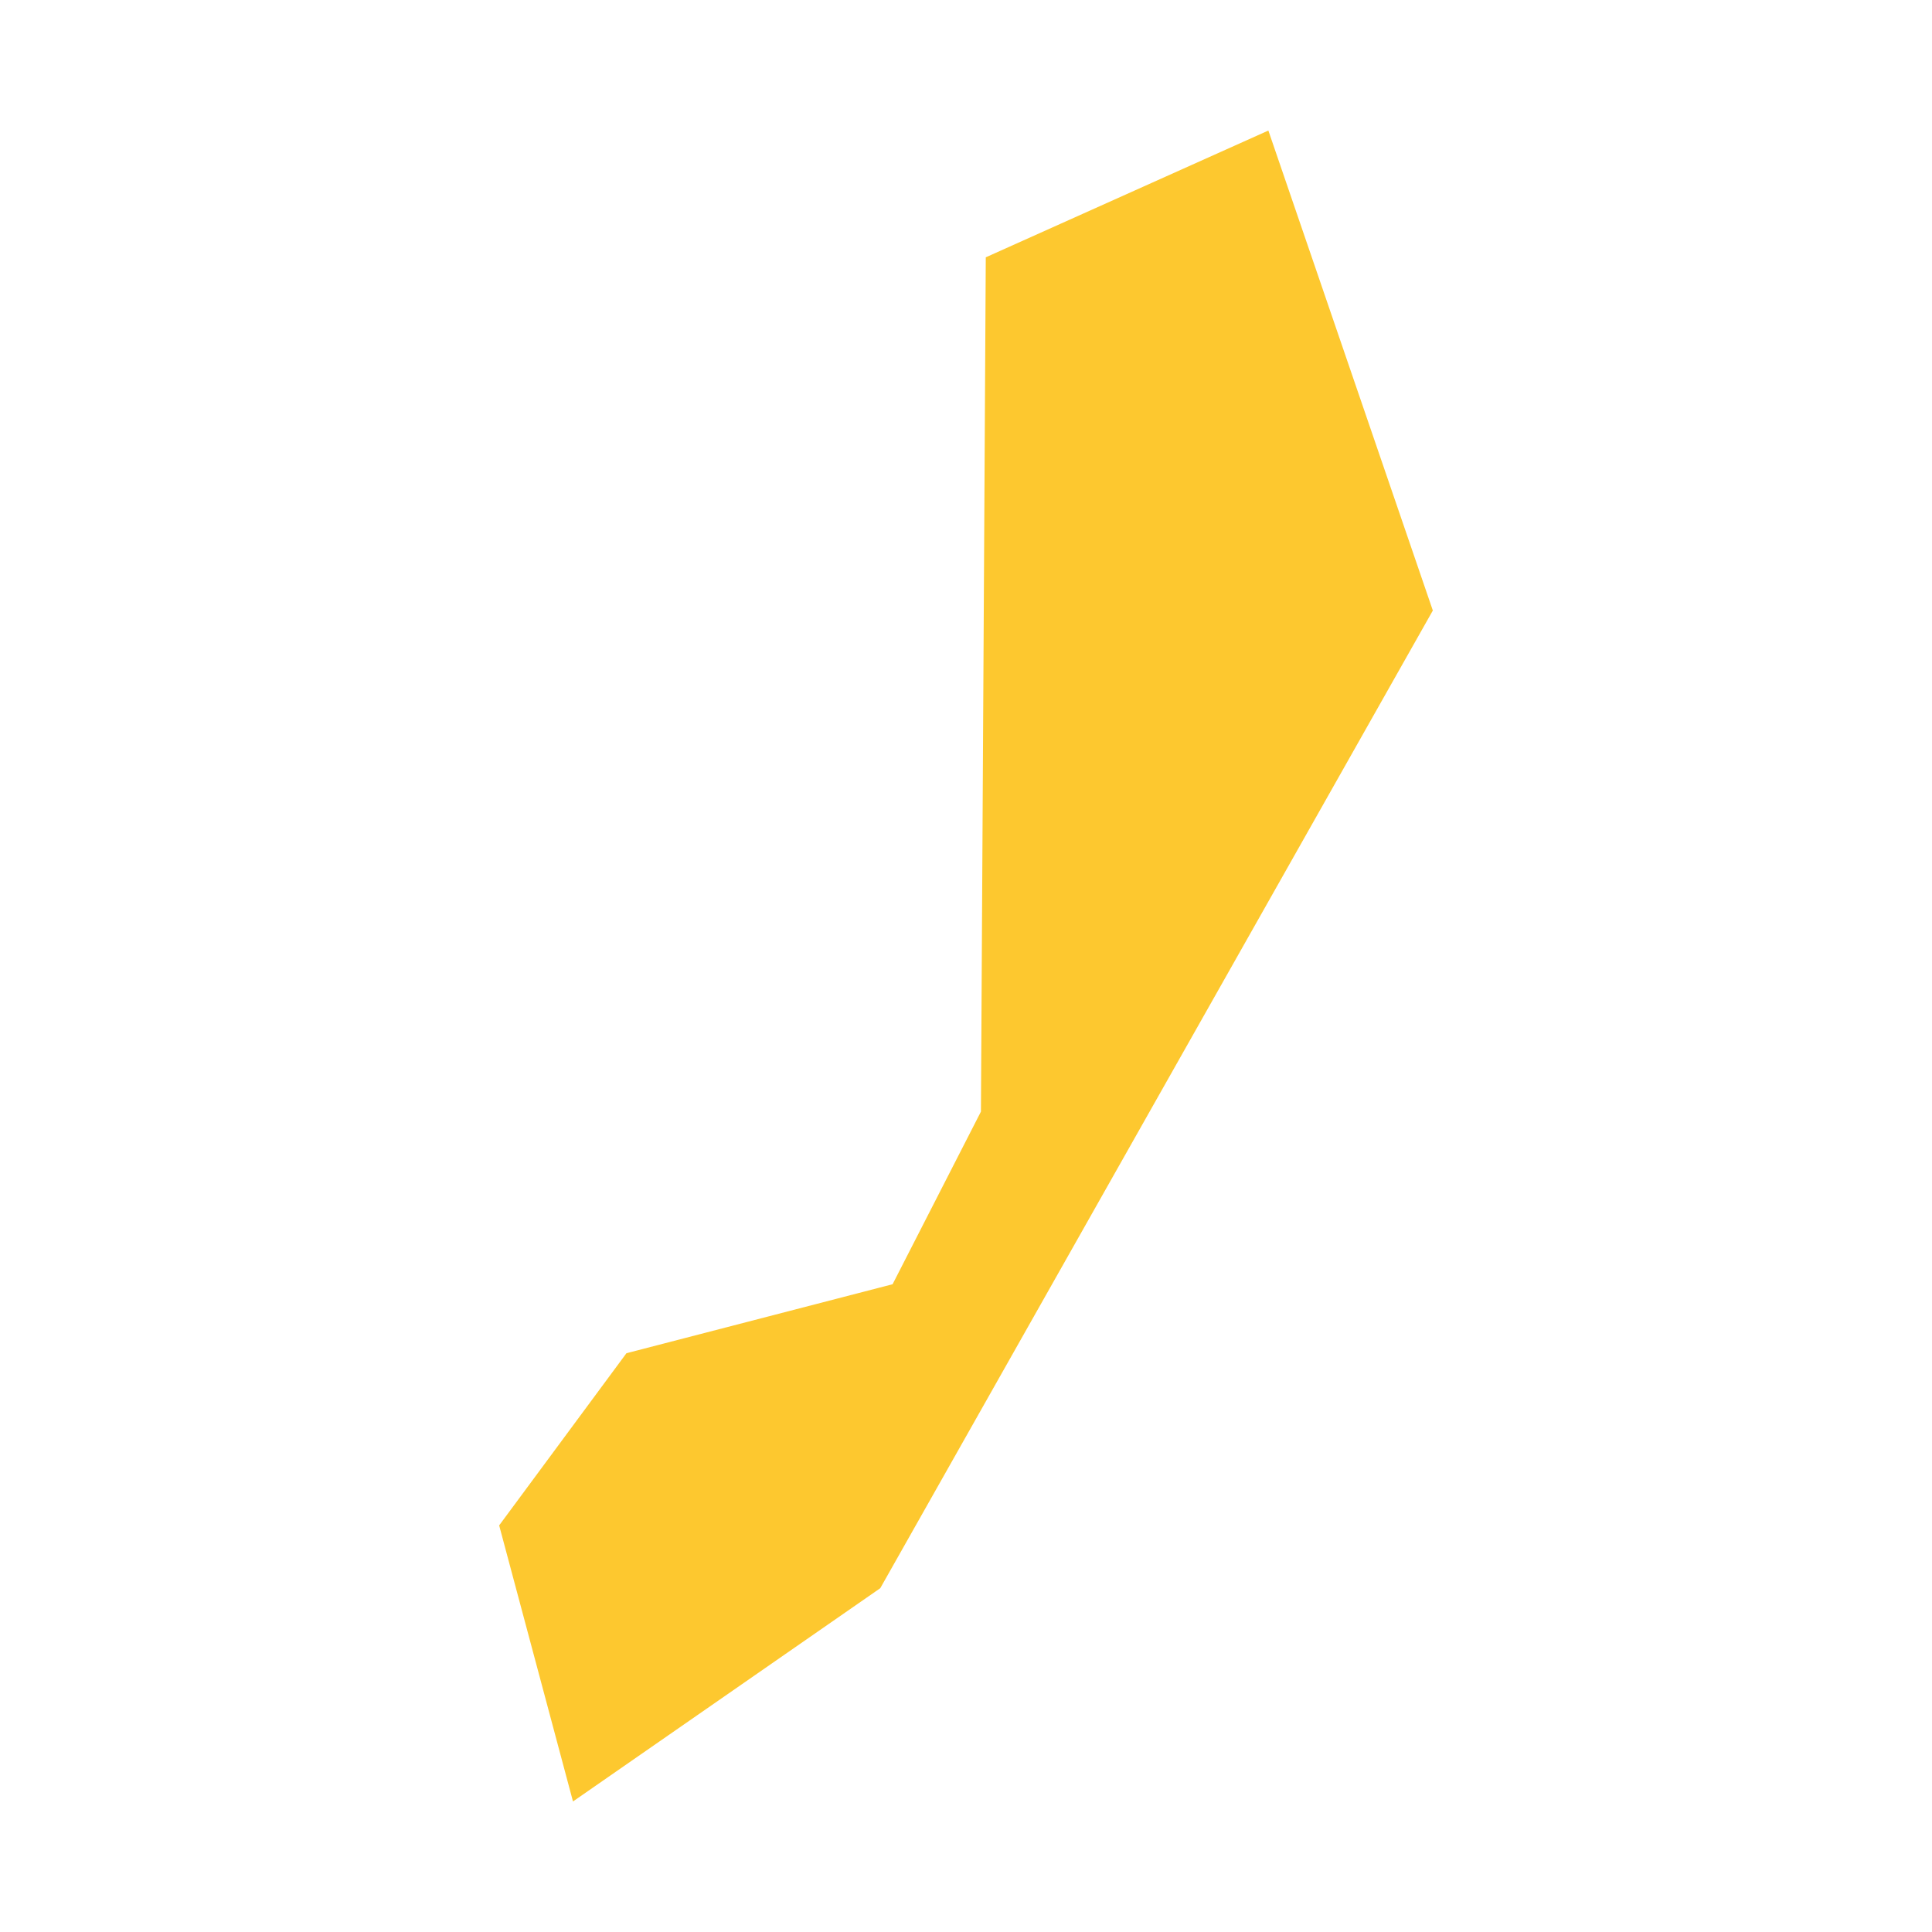 <svg xmlns="http://www.w3.org/2000/svg" fill="#fdc82f80" width="256" height="256" viewBox="-20 -20 183.048 296"><path d="M0,213.705 19.501,187.325 60.278,176.756 73.813,150.307 74.554,19.423 117.849,0 143.048,73.537 58.39,223.326 11.311,256 0,213.705Z"/></svg>